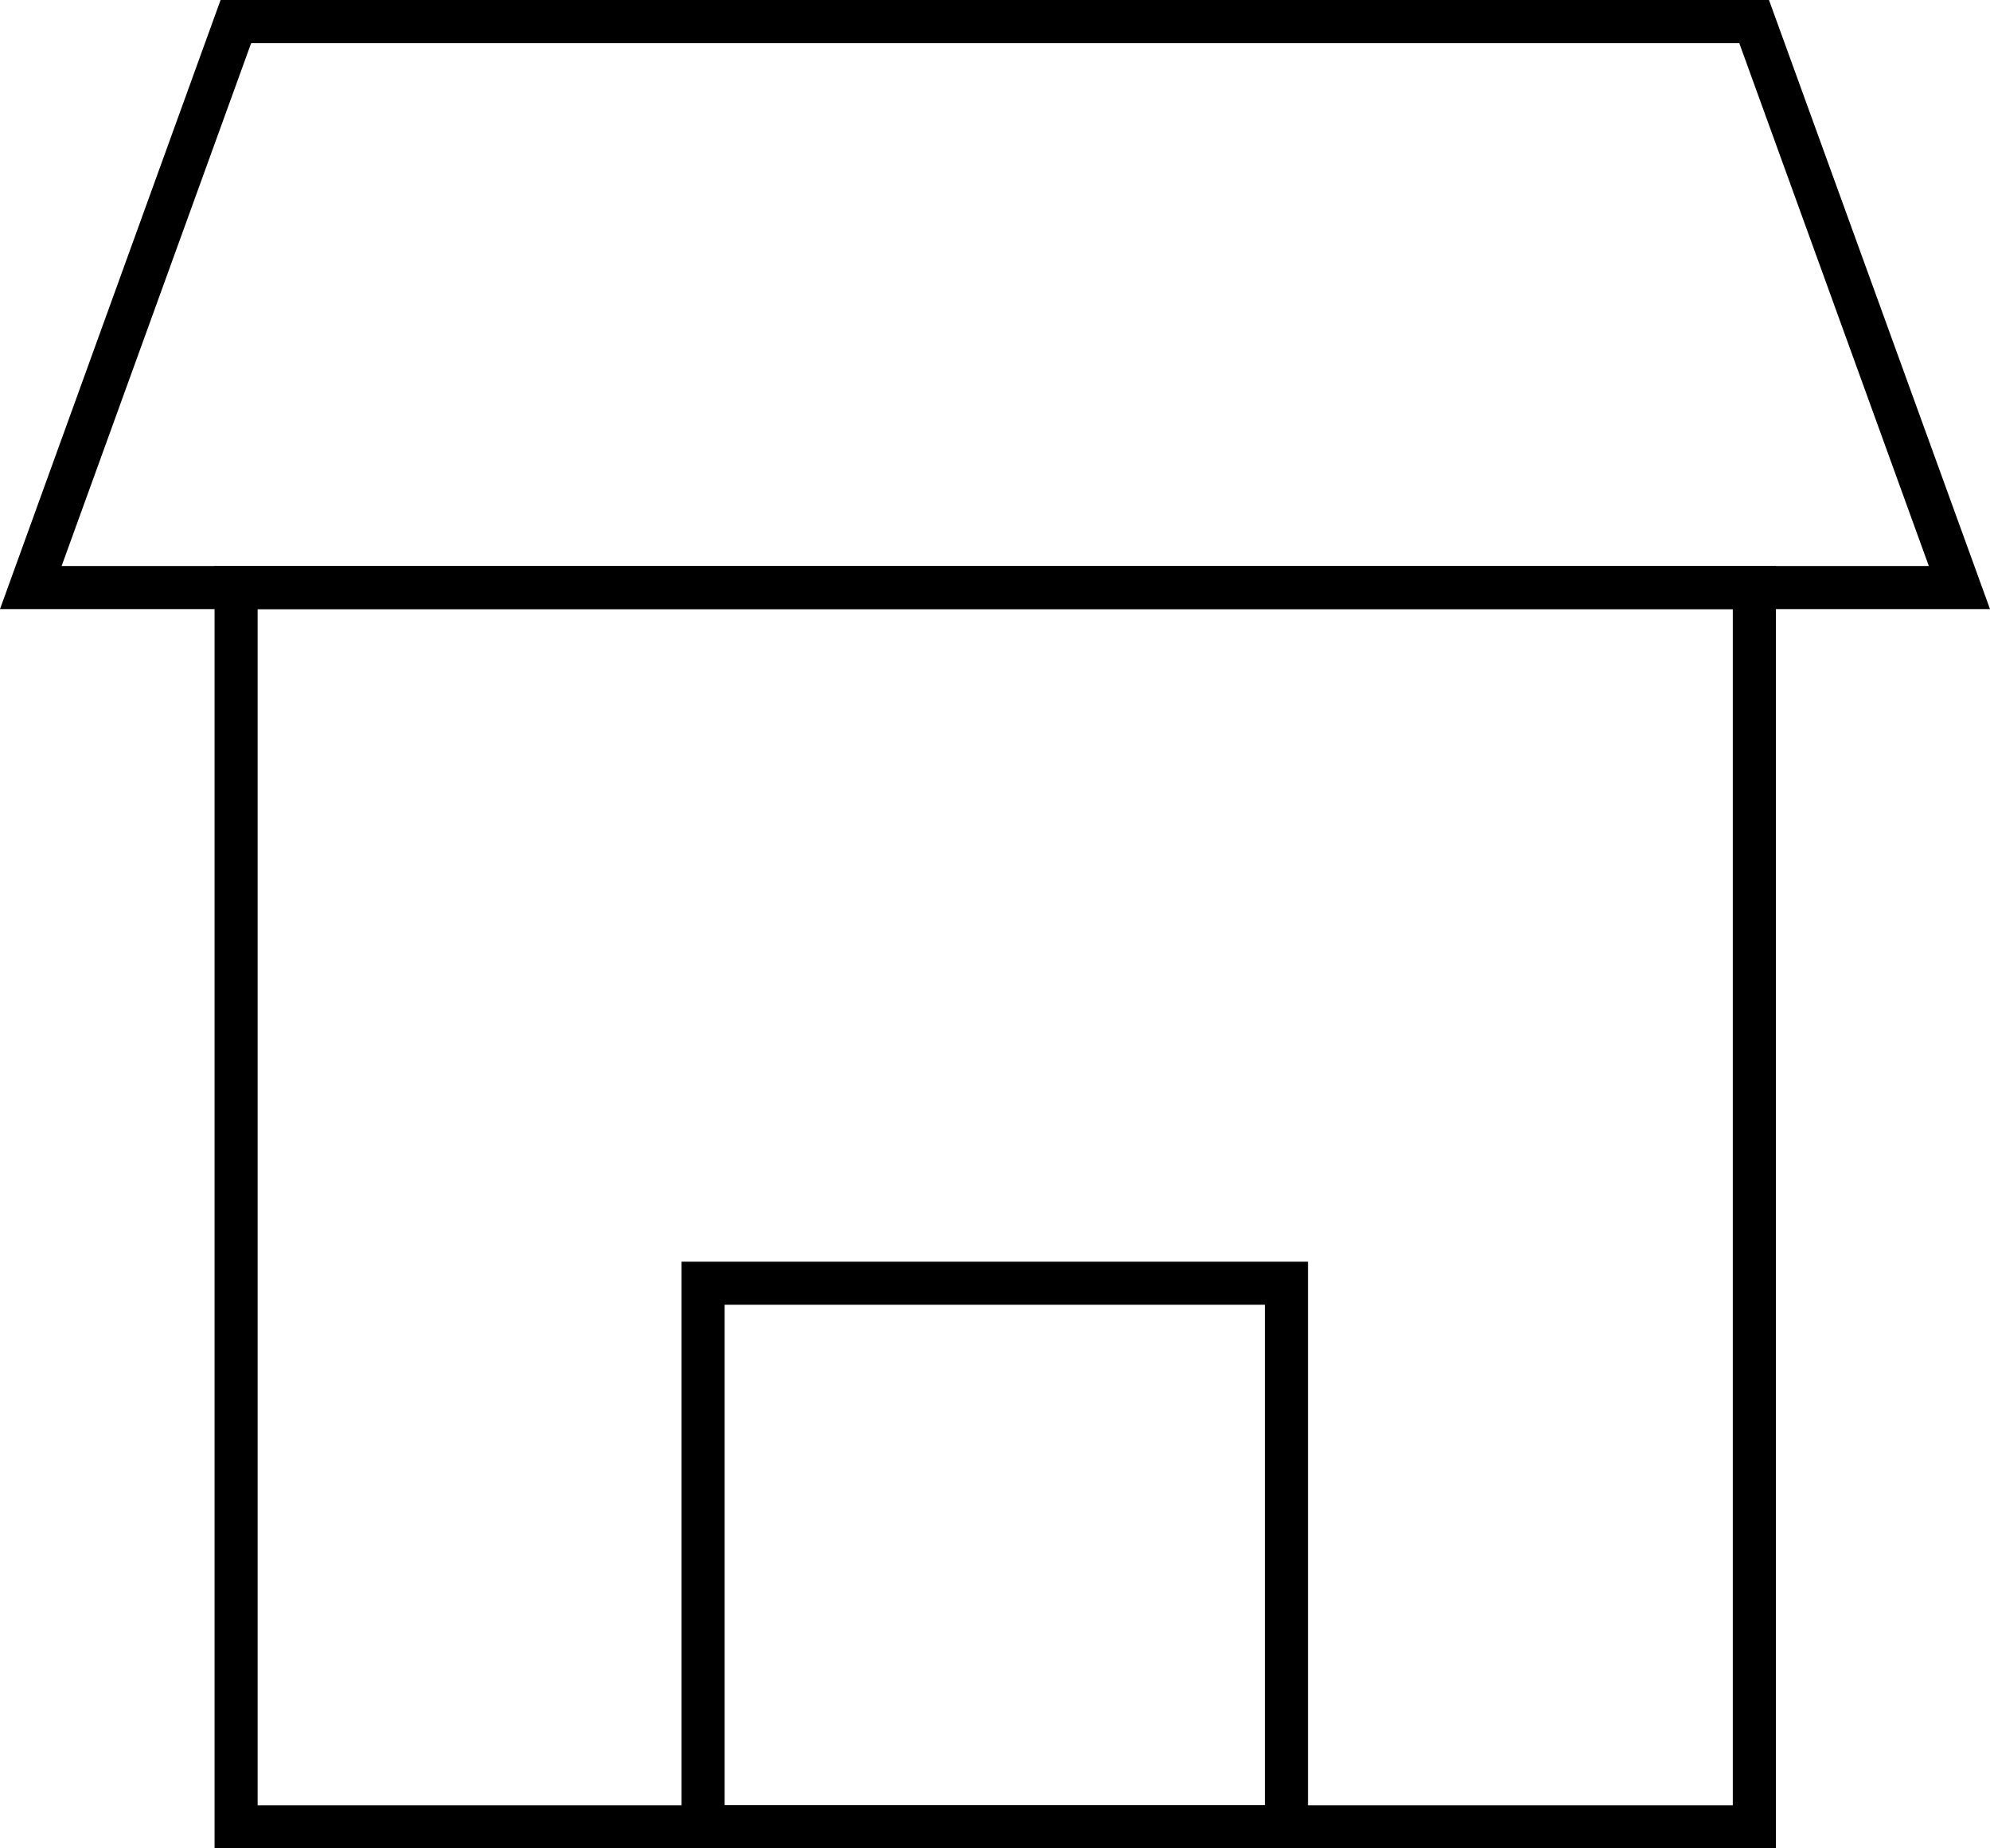 <?xml version="1.0" encoding="UTF-8"?>
<svg id="Layer_2" data-name="Layer 2" xmlns="http://www.w3.org/2000/svg" viewBox="0 0 46.19 42.91">
  <g id="Layer_1-2" data-name="Layer 1">
    <g>
      <path d="m41.22,42.91H4.98V13.14h36.24v29.77Zm-35.24-1h34.24V14.14H5.98v27.77Z"/>
      <path d="m30.36,42.91h-14.54v-13.62h14.54v13.62Zm-13.54-1h12.54v-11.62h-12.54v11.62Z"/>
      <path d="m46.19,14.14H0L5.12,0h35.94l5.13,14.14ZM1.43,13.14h43.34l-4.4-12.14H5.83L1.43,13.14Z"/>
    </g>
  </g>
</svg>